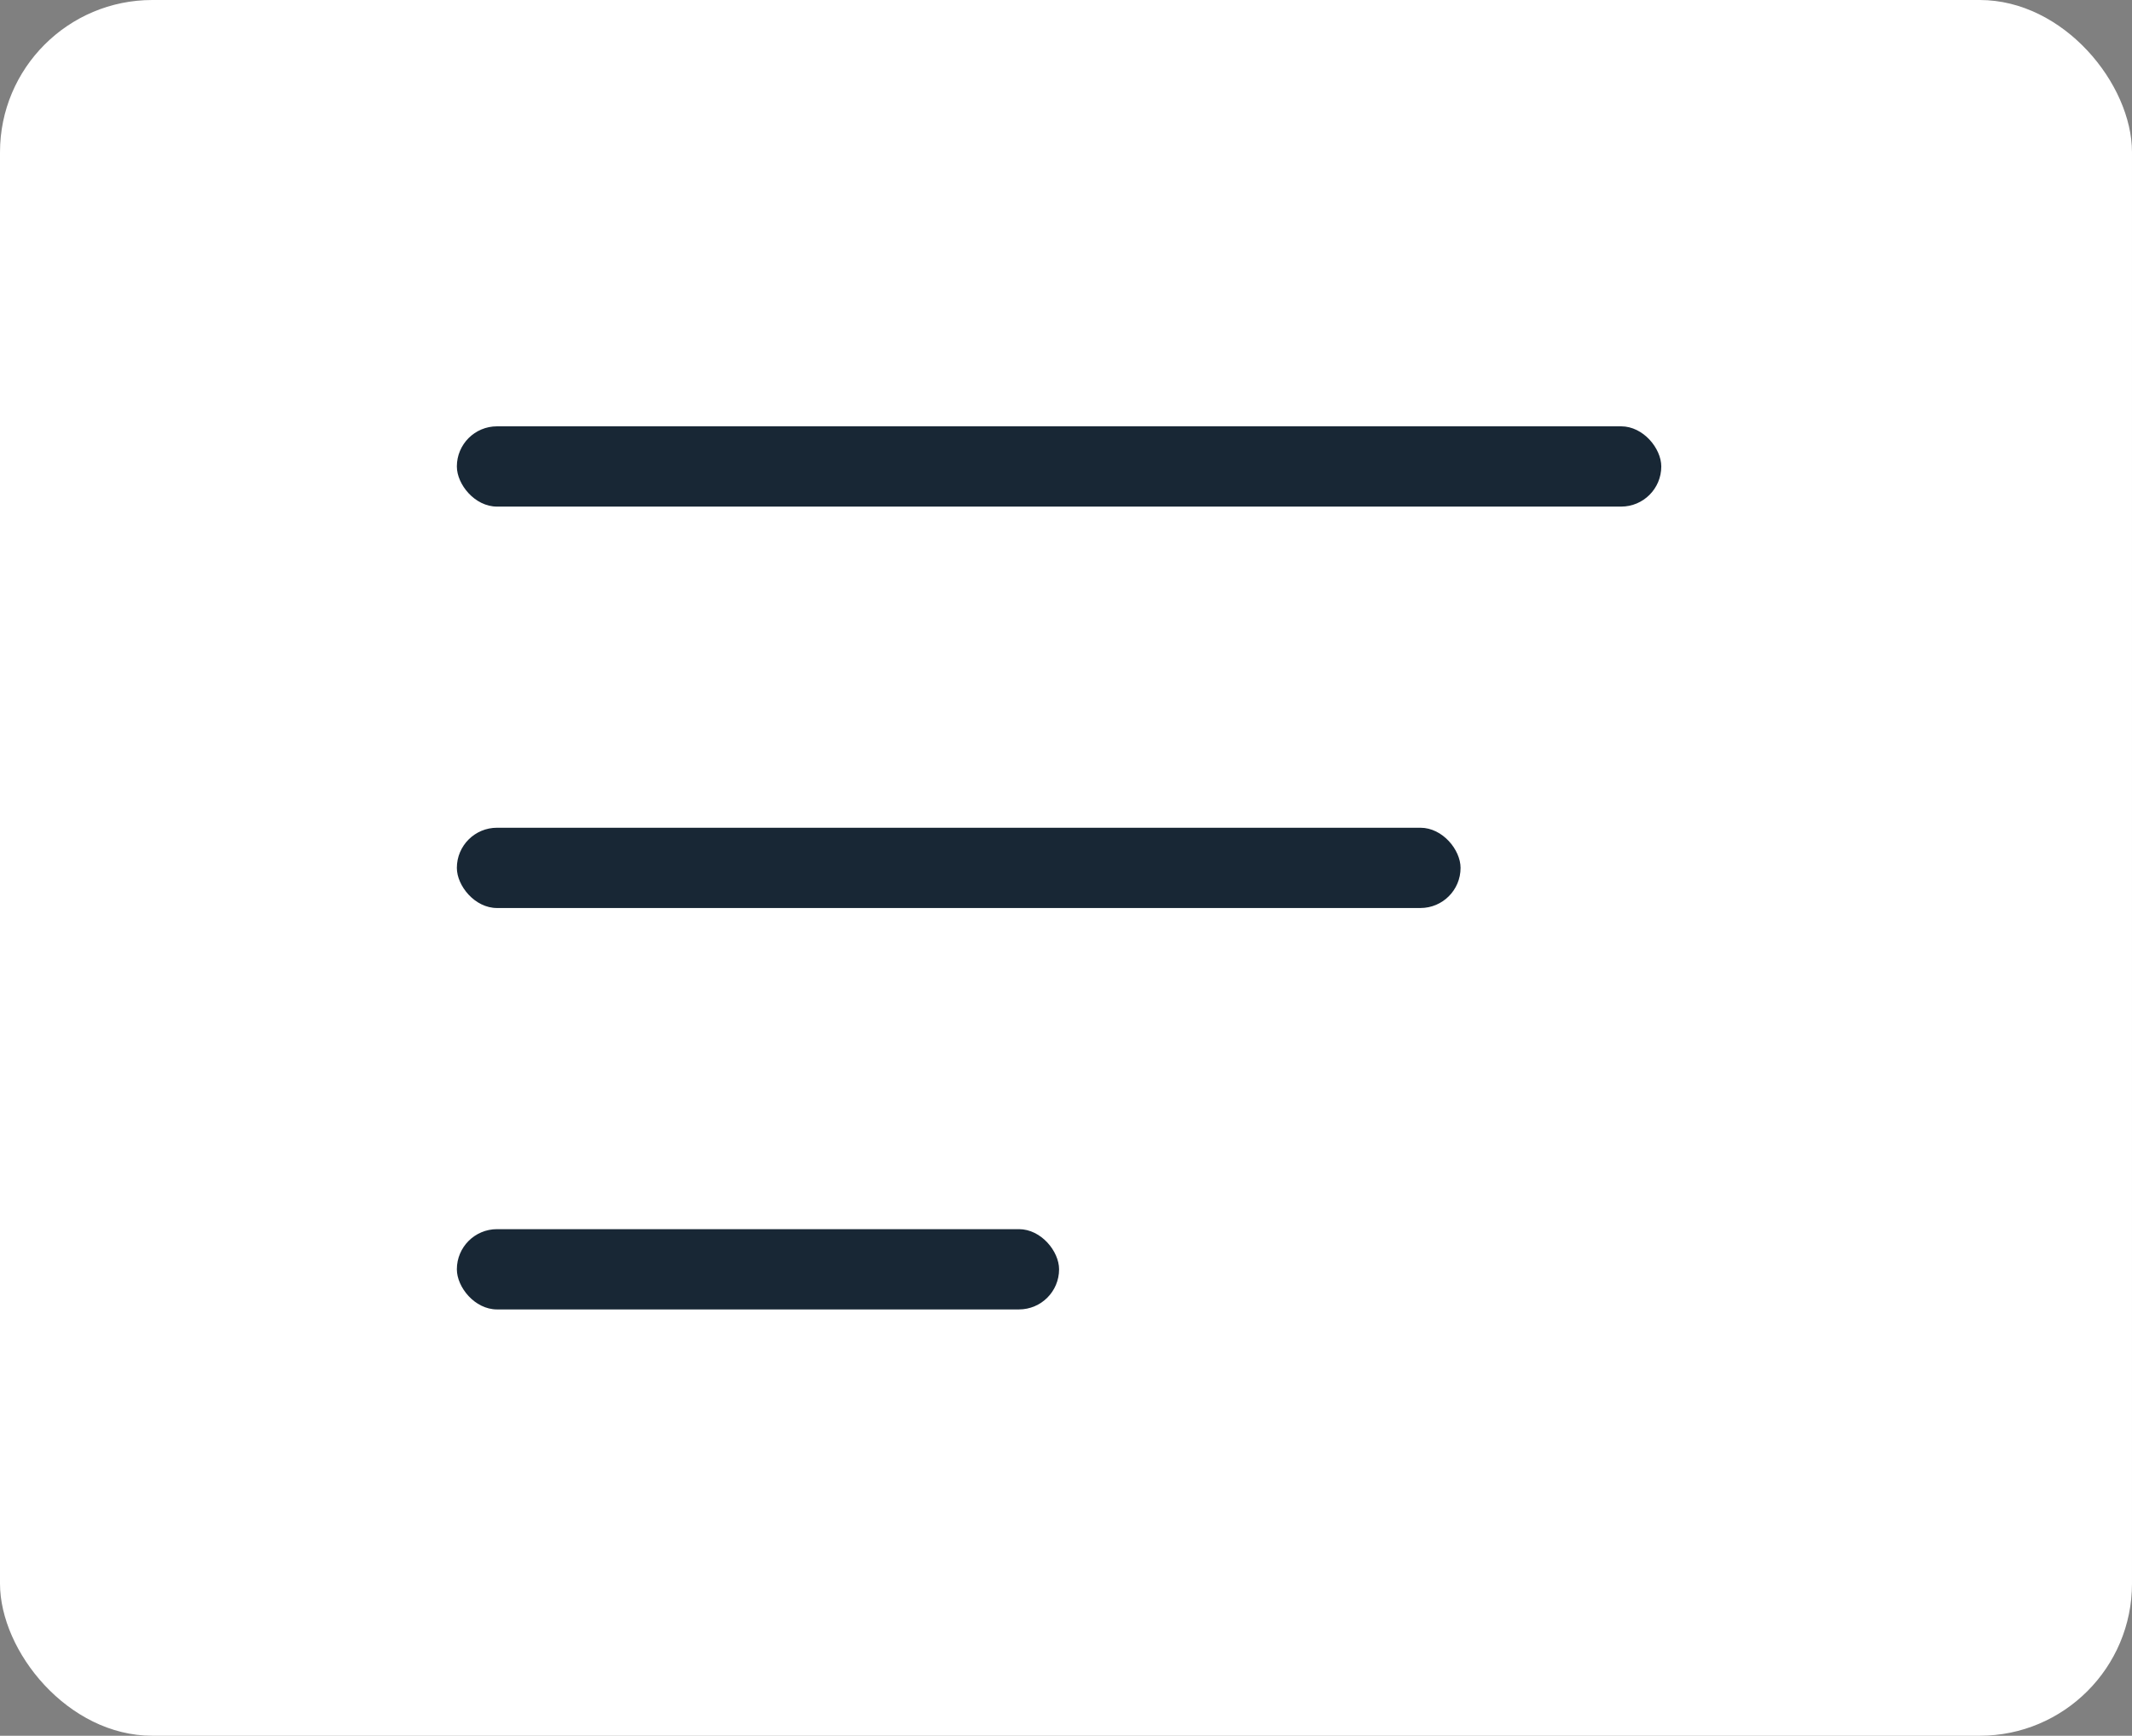 <svg width="70" height="57" viewBox="0 0 70 57" fill="none" xmlns="http://www.w3.org/2000/svg">
<rect x="0" y="0" width="70" height="57" fill="#808080" stroke="none"/>
<rect width="70" height="57" rx="5" fill="white"/>
<rect x="15" y="14" width="39.545" height="2.636" rx="1.318" fill="#182735"/>
<rect x="15" y="27.182" width="32.955" height="2.636" rx="1.318" fill="#182735"/>
<rect x="15" y="40.364" width="19.773" height="2.636" rx="1.318" fill="#182735"/>
</svg>
